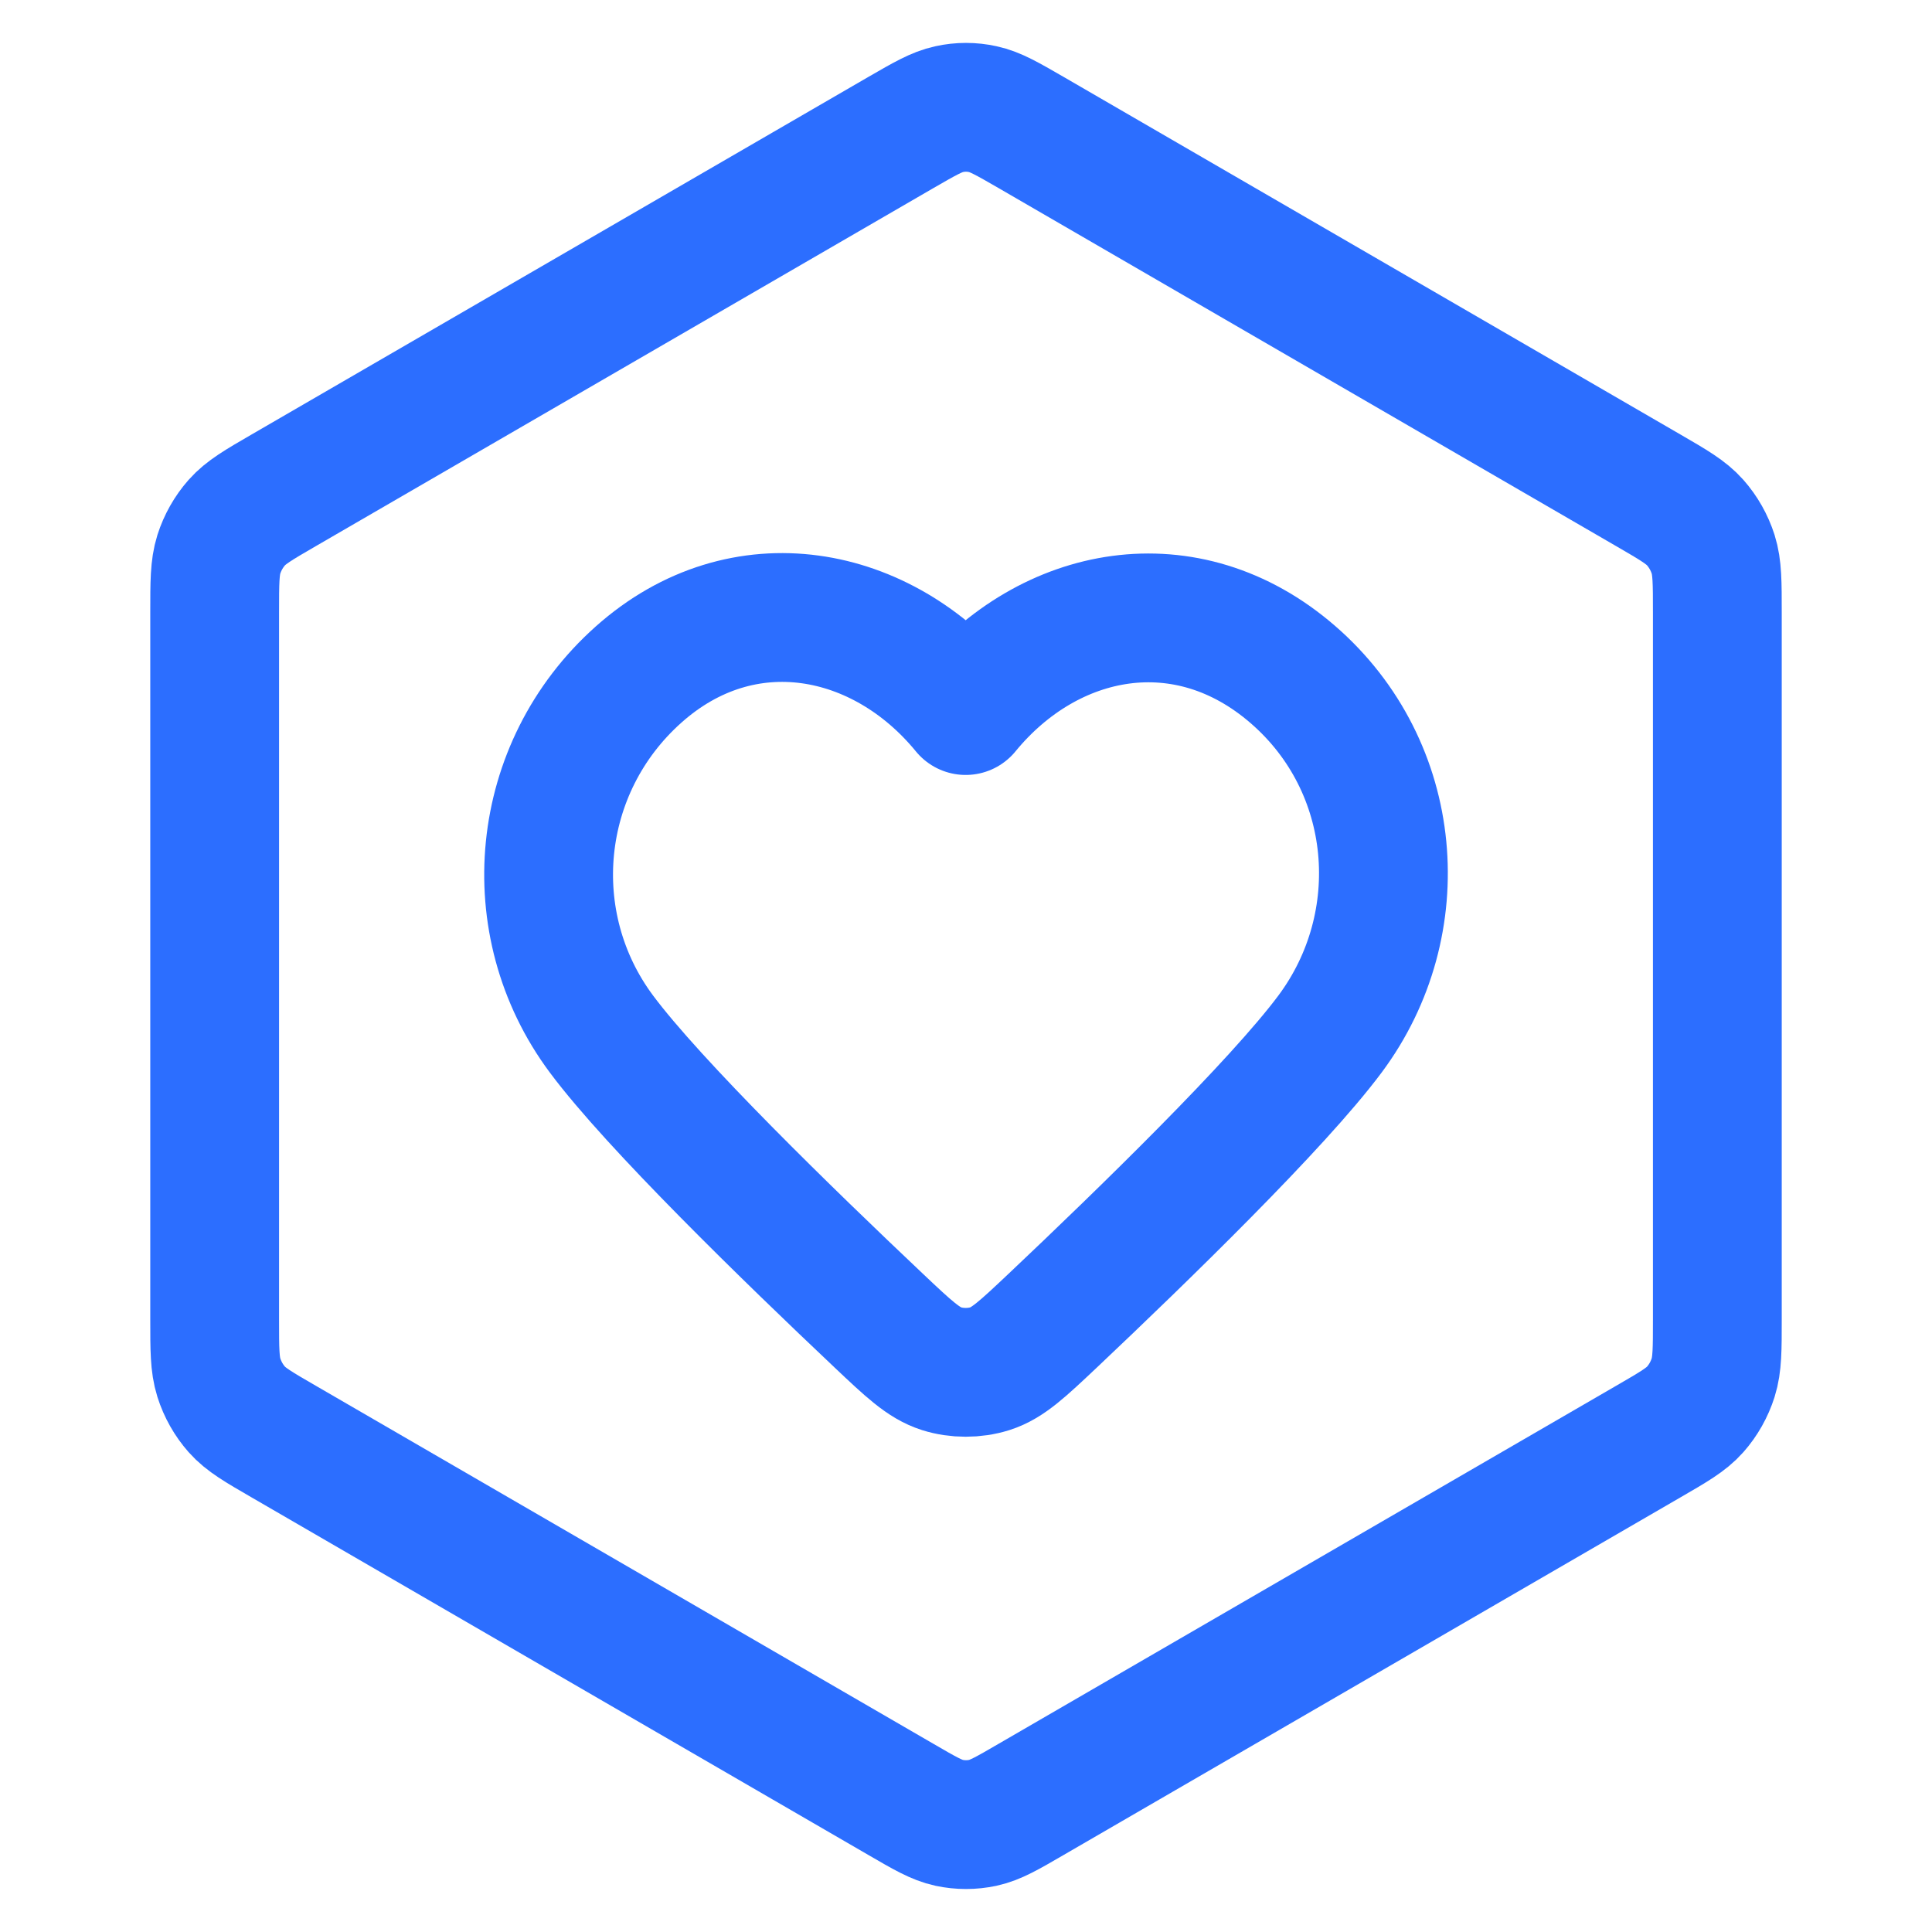 <?xml version="1.0" encoding="UTF-8"?>
<svg xmlns="http://www.w3.org/2000/svg" width="18" height="18" viewBox="0 0 18 18" fill="none">
  <g id="cygives">
    <g id="Icon">
      <path d="M8.396 1.233C8.616 1.106 8.727 1.042 8.843 1.017C8.947 0.994 9.053 0.994 9.157 1.017C9.273 1.042 9.384 1.106 9.604 1.233L15.36 4.57C15.593 4.705 15.709 4.773 15.794 4.869C15.869 4.954 15.926 5.055 15.961 5.164C16 5.288 16 5.427 16 5.706V12.294C16 12.572 16 12.711 15.961 12.835C15.926 12.945 15.869 13.046 15.794 13.131C15.709 13.227 15.593 13.294 15.36 13.429L9.604 16.766C9.384 16.894 9.273 16.958 9.157 16.983C9.053 17.005 8.947 17.005 8.843 16.983C8.727 16.958 8.616 16.894 8.396 16.766L2.64 13.429C2.407 13.294 2.291 13.227 2.206 13.131C2.131 13.046 2.074 12.945 2.039 12.835C2 12.711 2 12.572 2 12.294V5.706C2 5.427 2 5.288 2.039 5.164C2.074 5.055 2.131 4.954 2.206 4.869C2.291 4.773 2.407 4.705 2.64 4.57L8.396 1.233Z" stroke="#2C6EFF" stroke-width="1.2" stroke-linecap="round" stroke-linejoin="round"></path>
      <path fill-rule="evenodd" clip-rule="evenodd" d="M8.997 6.62C8.22 5.671 6.923 5.416 5.949 6.285C4.975 7.153 4.838 8.606 5.603 9.633C6.093 10.291 7.348 11.511 8.187 12.304C8.465 12.567 8.605 12.699 8.772 12.752C8.915 12.797 9.079 12.797 9.223 12.752C9.39 12.699 9.529 12.567 9.808 12.304C10.647 11.511 11.902 10.291 12.392 9.633C13.157 8.606 13.037 7.144 12.046 6.285C11.055 5.425 9.775 5.671 8.997 6.62Z" stroke="#2C6EFF" stroke-width="1.2" stroke-linecap="round" stroke-linejoin="round"></path>
    </g>
  </g>
</svg>
